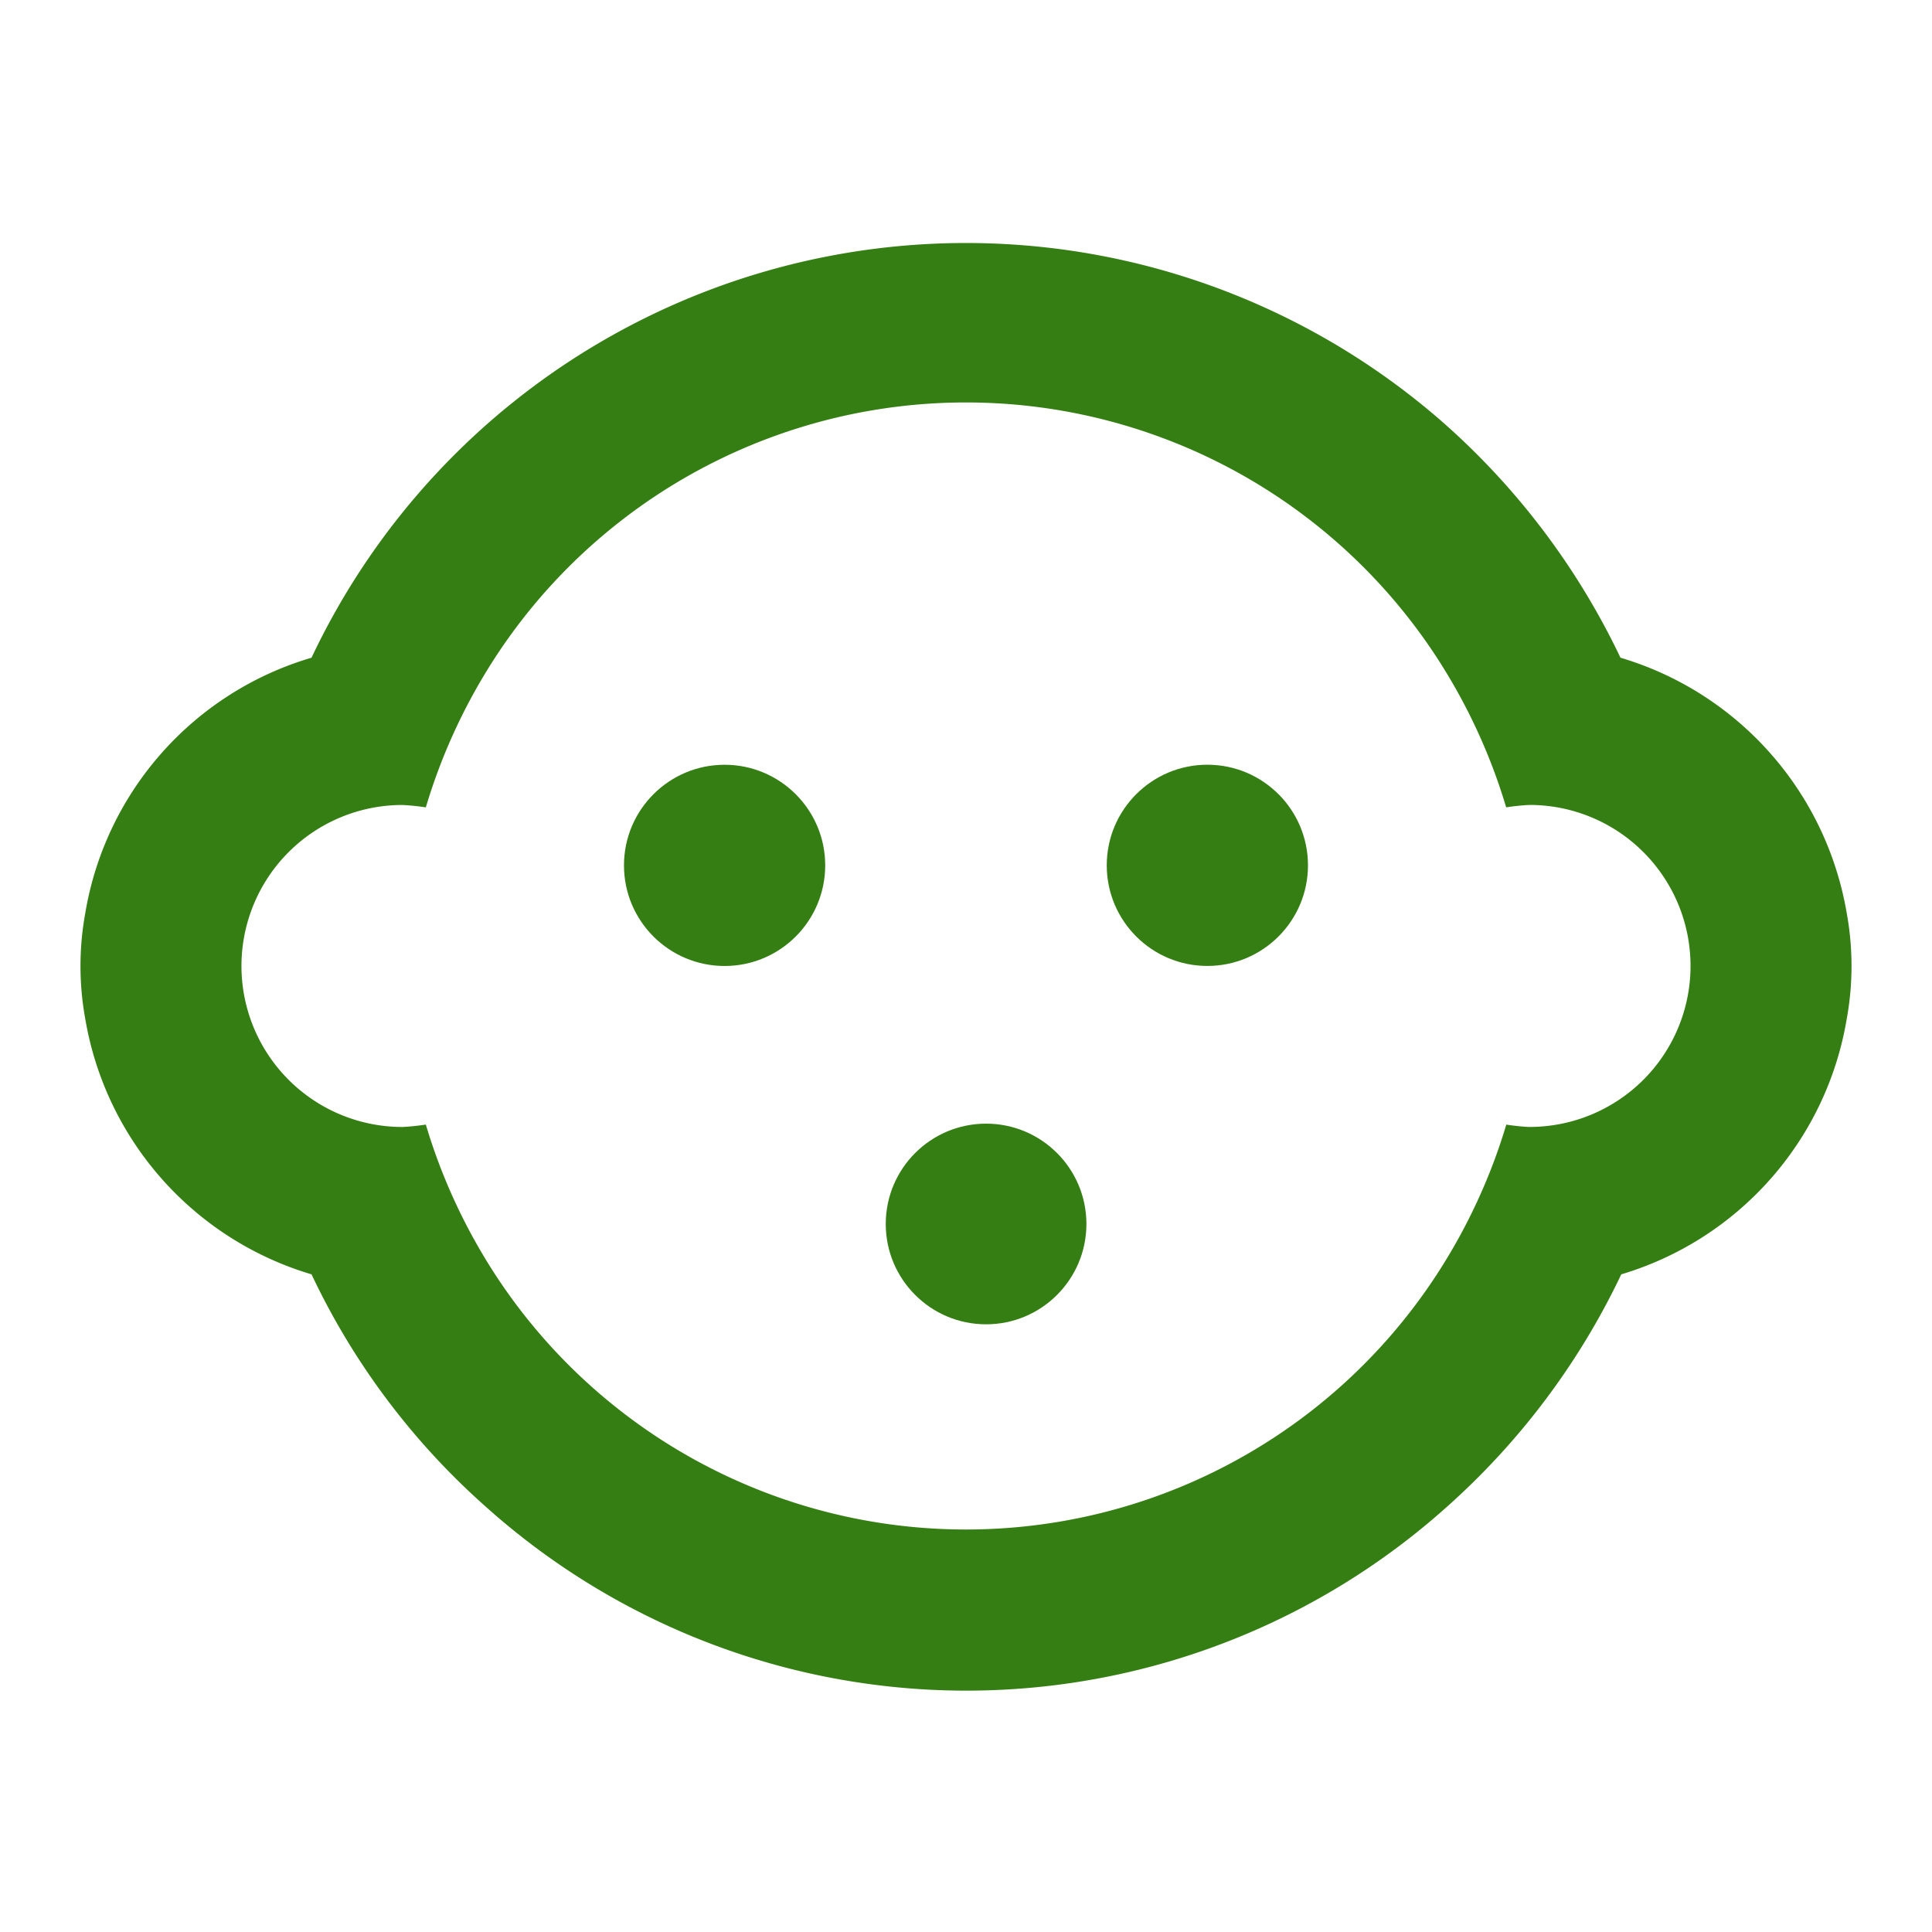 <svg id="child_care_24dp_0971AD" xmlns="http://www.w3.org/2000/svg" width="48.143" height="48.143" viewBox="0 0 48.143 48.143">
  <path id="パス_21870" data-name="パス 21870" d="M0,0H48.143V48.143H0Z" fill="none"/>
  <circle id="楕円形_9" data-name="楕円形 9" cx="2.507" cy="2.507" r="2.507" transform="translate(27.579 19.056)" fill="#347e13"/>
  <circle id="楕円形_10" data-name="楕円形 10" cx="2.507" cy="2.507" r="2.507" transform="translate(15.549 19.057)" fill="#347e13"/>
  <path id="パス_21871" data-name="パス 21871" d="M45.011,22.378a7.342,7.342,0,0,0,0-2.648,8.04,8.04,0,0,0-5.637-6.359,18.283,18.283,0,0,0-4.393-5.837A18.036,18.036,0,0,0,6.757,13.371,8.012,8.012,0,0,0,1.12,19.73a7.342,7.342,0,0,0,0,2.648,8.04,8.04,0,0,0,5.637,6.359,18.007,18.007,0,0,0,4.353,5.8,17.939,17.939,0,0,0,23.931,0,18.226,18.226,0,0,0,4.353-5.8,8.02,8.02,0,0,0,5.617-6.359Zm-7.9,2.688a5.718,5.718,0,0,1-.582-.06A14.379,14.379,0,0,1,34.8,28.736a14.007,14.007,0,0,1-23.47,0,14.379,14.379,0,0,1-1.725-3.731,5.717,5.717,0,0,1-.582.06,4.012,4.012,0,1,1,0-8.024,5.718,5.718,0,0,1,.582.06,14.379,14.379,0,0,1,1.725-3.731,14.007,14.007,0,0,1,23.47,0A14.379,14.379,0,0,1,36.526,17.1a5.717,5.717,0,0,1,.582-.06,4.012,4.012,0,0,1,0,8.024Z" transform="translate(1.006 3.018)" fill="#347e13"/>
  <circle id="楕円形_11" data-name="楕円形 11" cx="2.5" cy="2.5" r="2.5" transform="translate(22.072 28)" fill="#347e13"/>
</svg>
